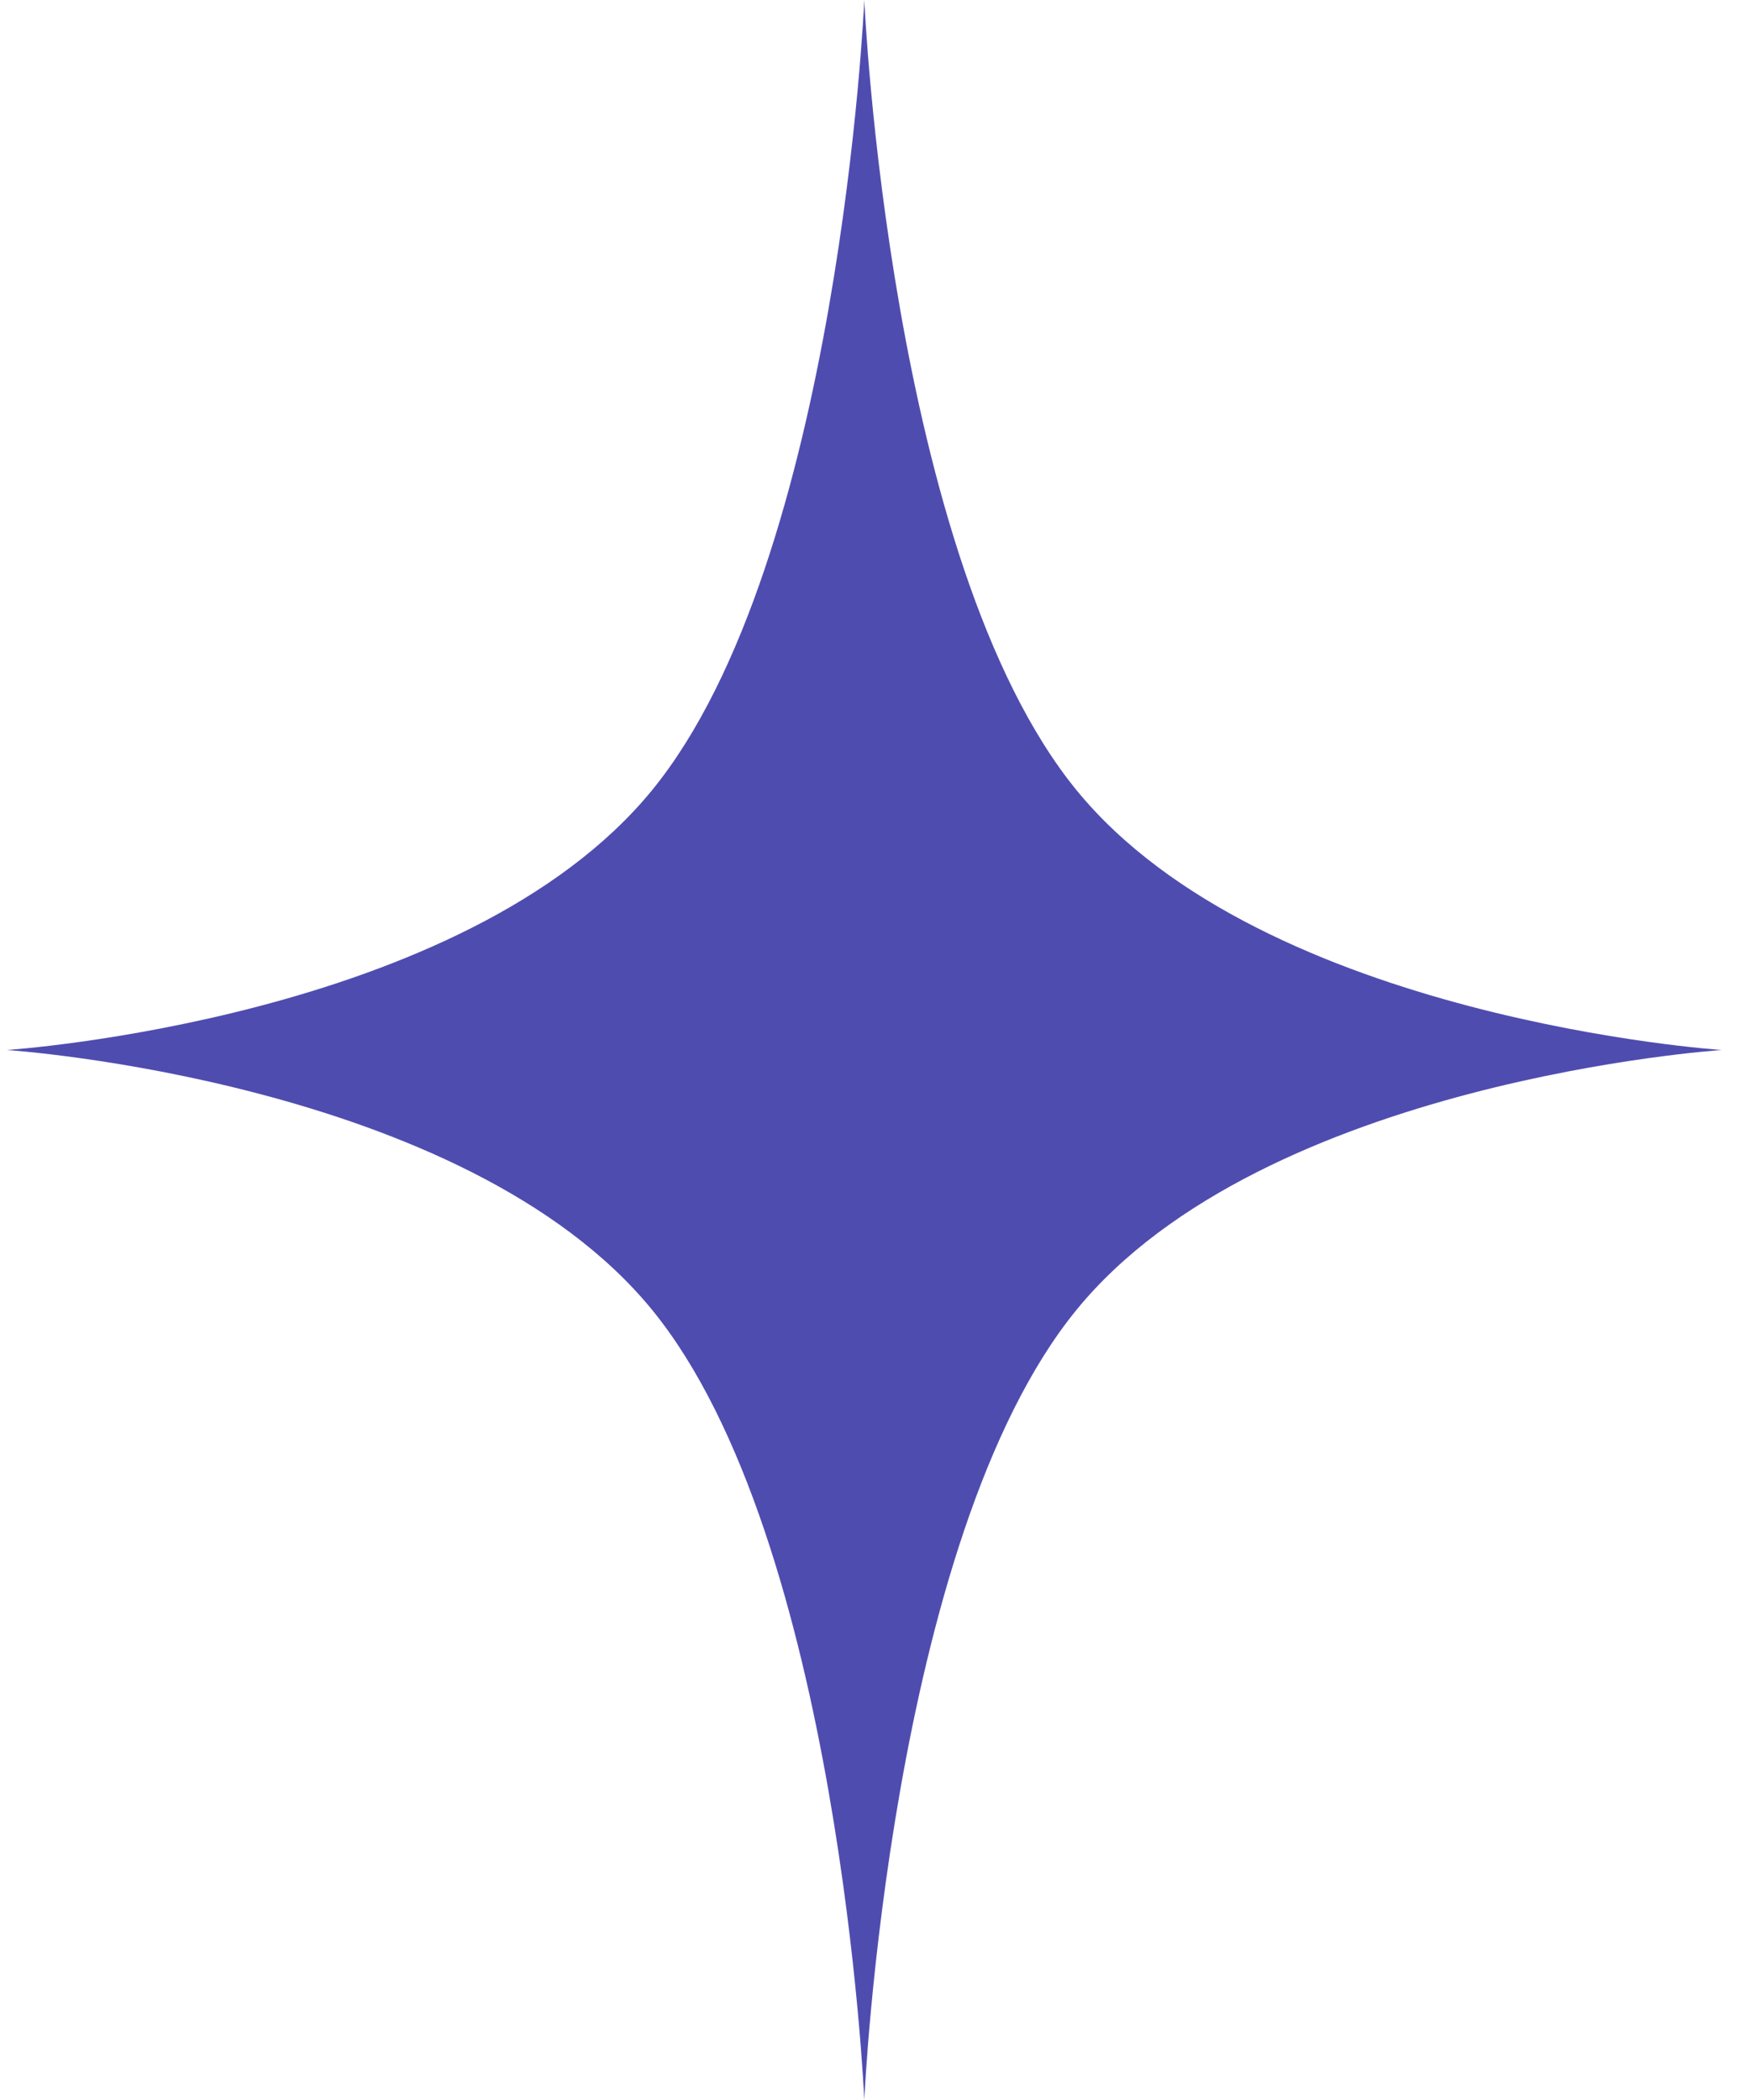 <svg width="35" height="42" viewBox="0 0 35 42" fill="none" xmlns="http://www.w3.org/2000/svg">
<path d="M17.286 0C17.286 0 17.779 11.209 21.53 15.803C25.282 20.396 34.435 21 34.435 21C34.435 21 25.282 21.604 21.53 26.197C17.779 30.791 17.286 42 17.286 42C17.286 42 16.793 30.791 13.042 26.197C9.29 21.604 0.137 21 0.137 21C0.137 21 9.29 20.396 13.042 15.803C16.793 11.209 17.286 0 17.286 0Z" fill="#4F4CB0"/>
</svg>
